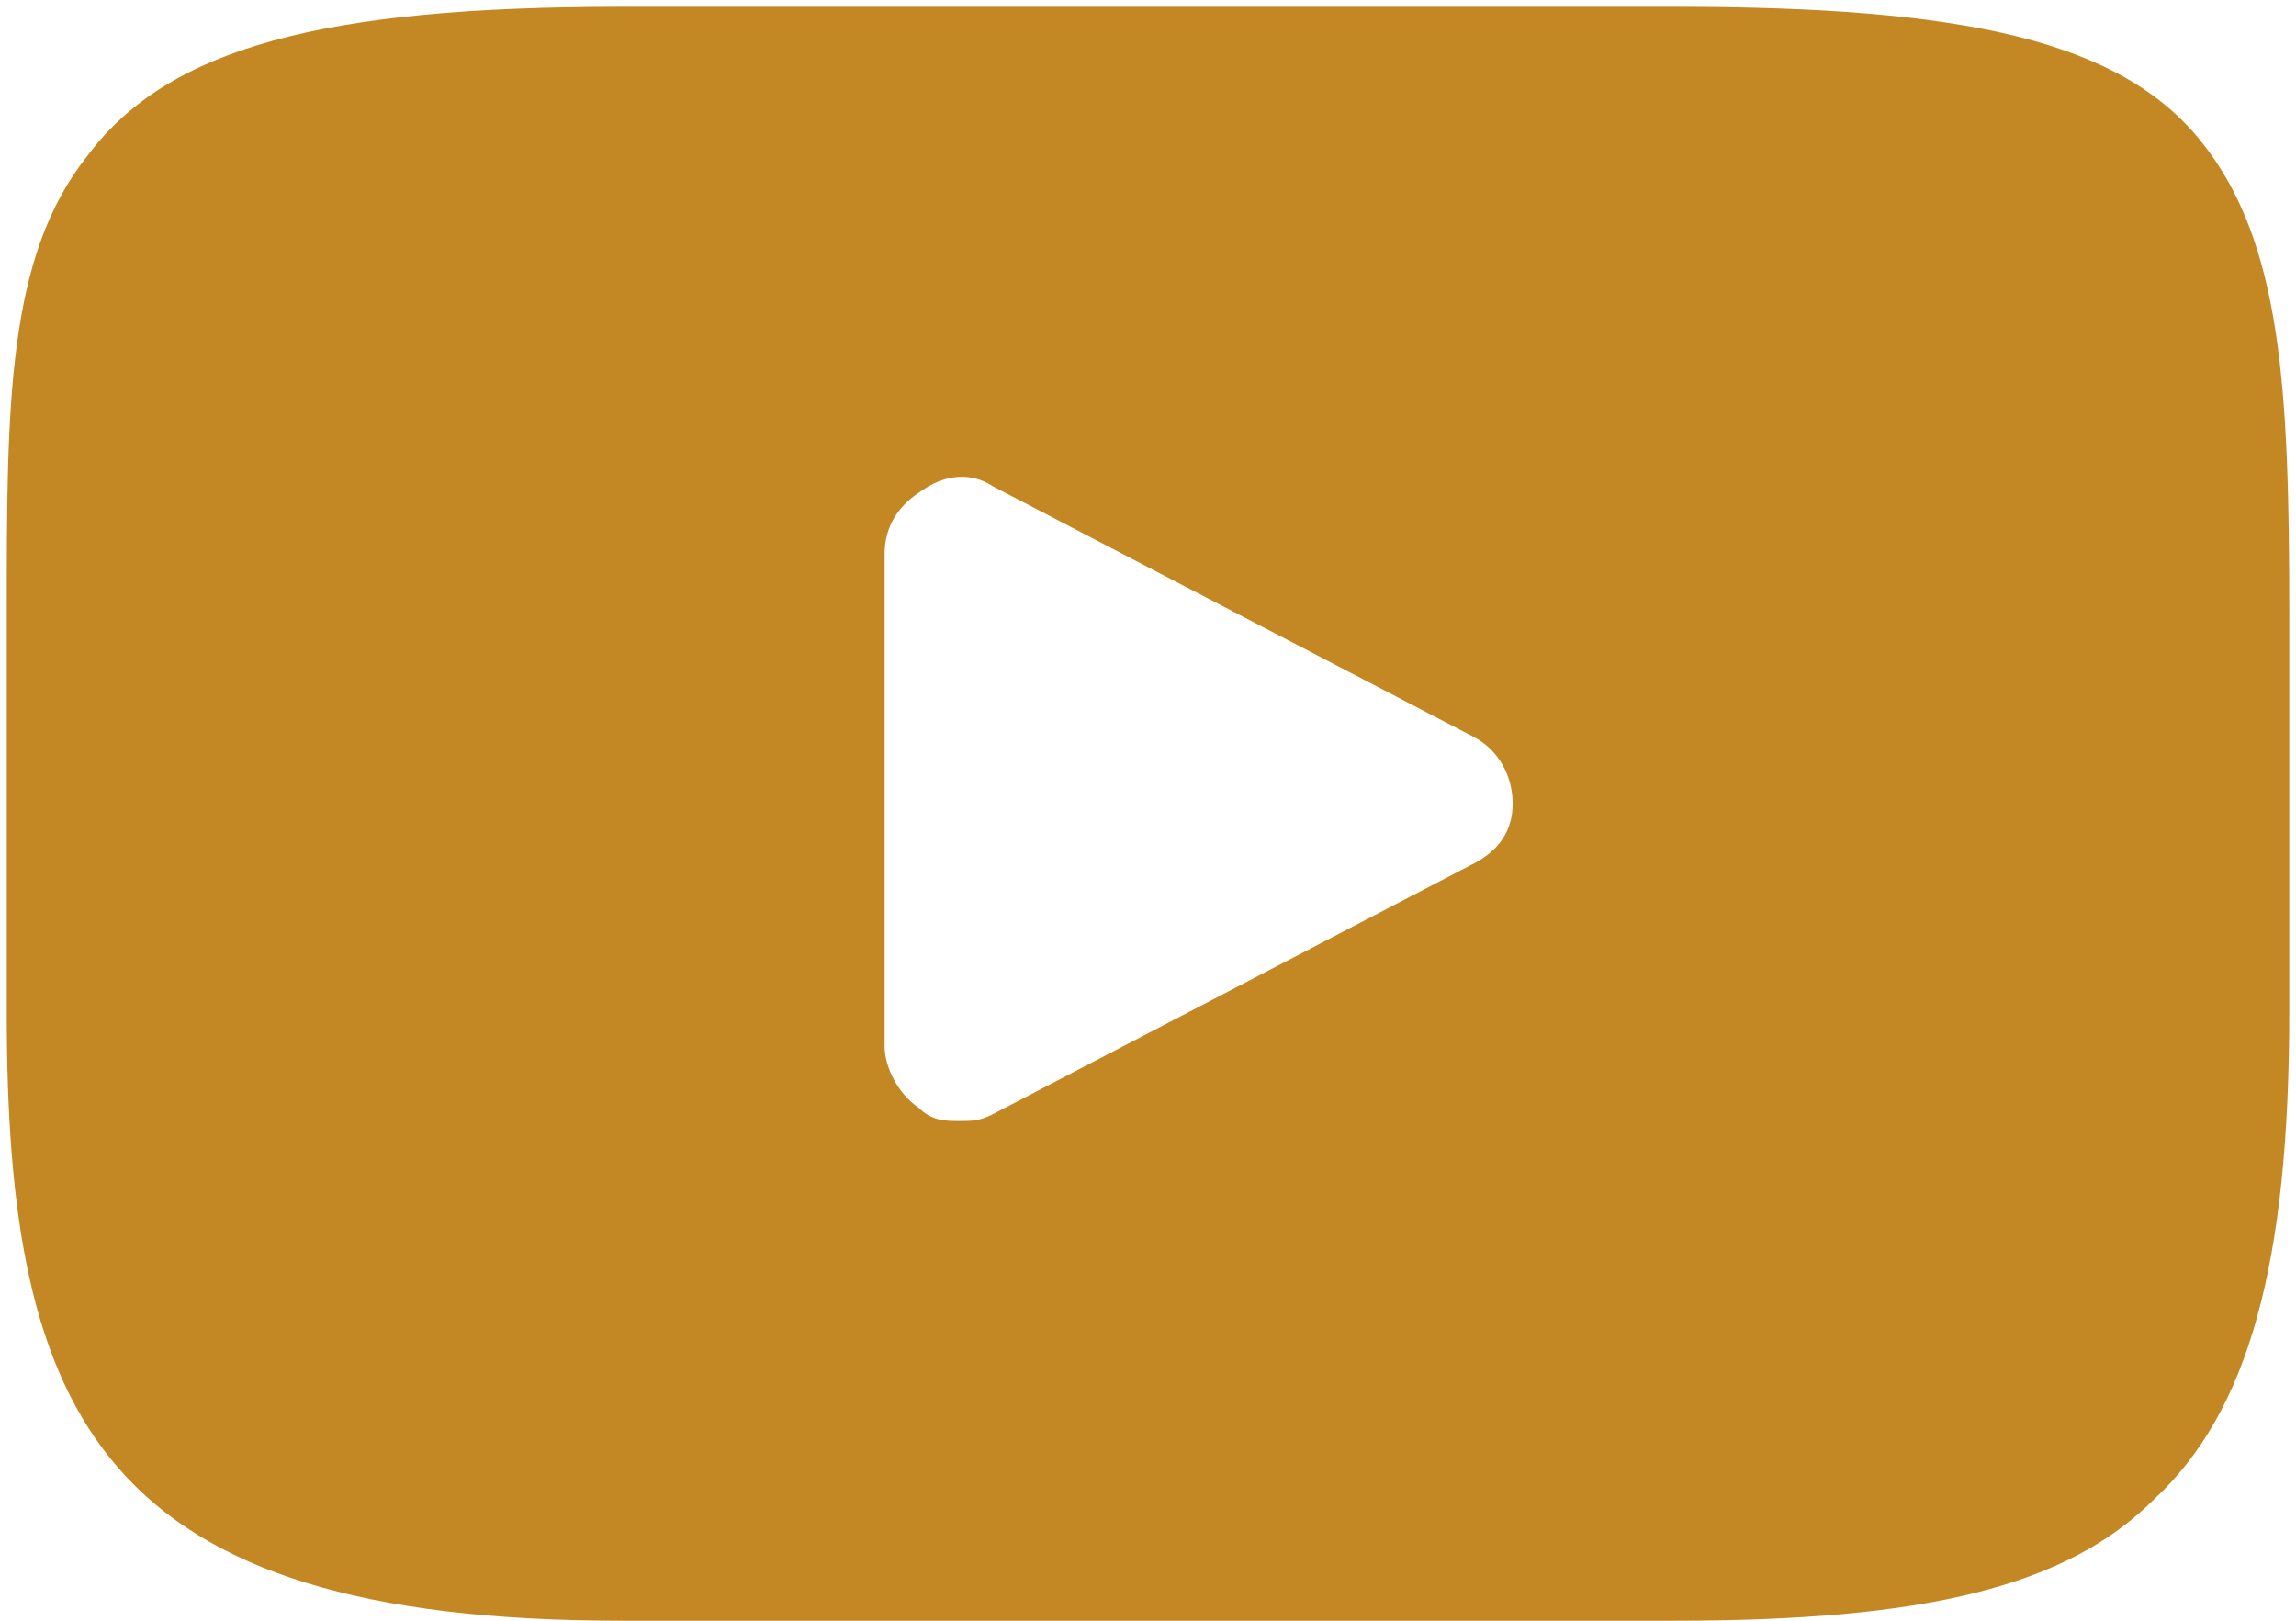 <?xml version="1.0" encoding="utf-8"?>
<!-- Generator: Adobe Illustrator 24.0.2, SVG Export Plug-In . SVG Version: 6.00 Build 0)  -->
<svg version="1.1" id="Camada_1" xmlns="http://www.w3.org/2000/svg" xmlns:xlink="http://www.w3.org/1999/xlink" x="0px" y="0px"
	 viewBox="0 0 34 24" style="enable-background:new 0 0 34 24;" xml:space="preserve">
<style type="text/css">
	.st0{fill:#C38824;}
</style>
<g>
	<g>
		<path class="st0" d="M32.6,2.1c-1.2-1.5-3.5-2-7.8-2H9.2c-4.4,0-6.7,0.6-7.9,2.2C0.1,3.8,0.1,6,0.1,9.1v5.9c0,6,1.4,9,9.1,9h15.6
			c3.7,0,5.8-0.5,7.1-1.8c1.4-1.3,2-3.5,2-7.2V9.1C33.9,5.8,33.8,3.6,32.6,2.1L32.6,2.1z M21.8,12.8l-7.1,3.7
			c-0.2,0.1-0.3,0.1-0.5,0.1c-0.2,0-0.4,0-0.6-0.2c-0.3-0.2-0.5-0.6-0.5-0.9V8.2c0-0.4,0.2-0.7,0.5-0.9C14,7,14.4,7,14.7,7.2
			l7.1,3.7c0.4,0.2,0.6,0.6,0.6,1C22.4,12.3,22.2,12.6,21.8,12.8L21.8,12.8z"/>
	</g>
</g>
</svg>
